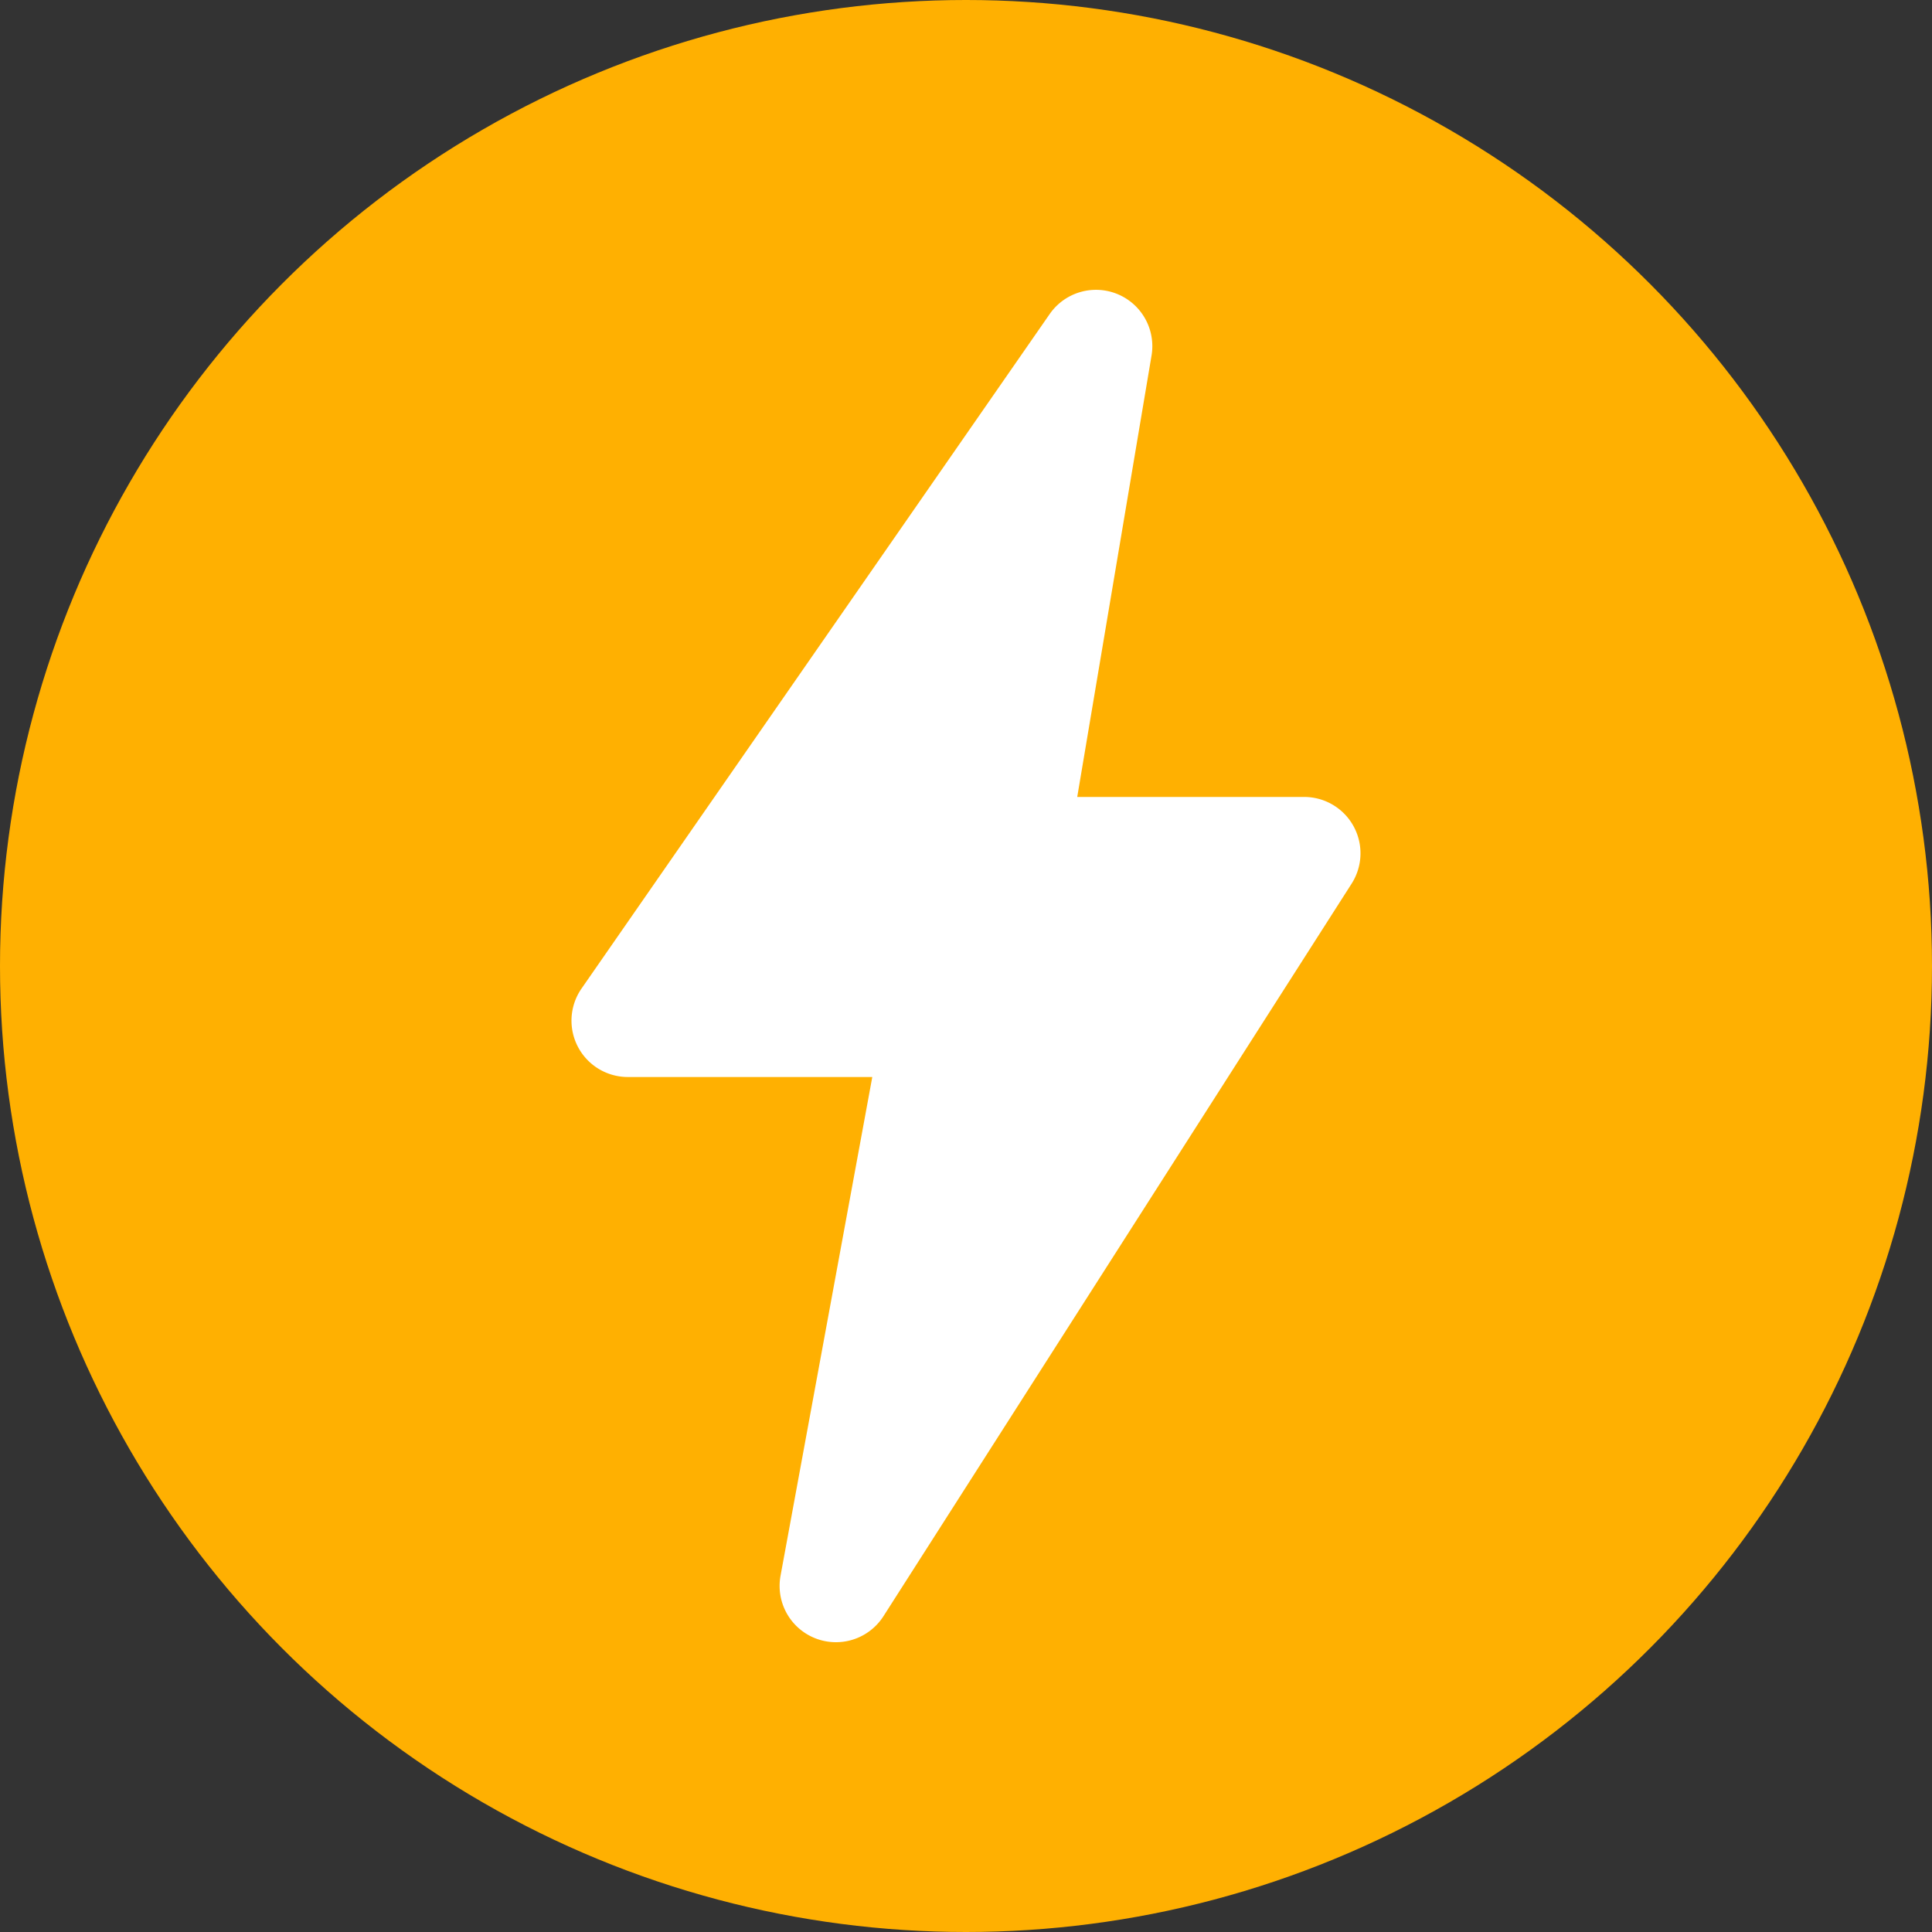 <svg xmlns="http://www.w3.org/2000/svg" version="1.1" xmlns:xlink="http://www.w3.org/1999/xlink" width="512" height="512" x="0" y="0" viewBox="0 0 24 24" style="enable-background:new 0 0 512 512" xml:space="preserve" class=""><rect x="0" y="0" width="24" height="24" fill="#333333" stroke="none"/><circle r="12" cx="12" cy="12" fill="#ffb001" shape="circle"></circle><g transform="matrix(0.7,0,0,0.7,3.6,3.6)"><path d="M9.692 24a.999.999 0 0 1-.983-1.181l1.628-8.849H6a1 1 0 0 1-.822-1.571L13.486.429a1 1 0 0 1 1.807.736L13.974 9H18a1 1 0 0 1 .843 1.539l-8.308 13a1 1 0 0 1-.843.461z" fill="#ffffff" opacity="1" data-original="#000000" class=""></path></g></svg>